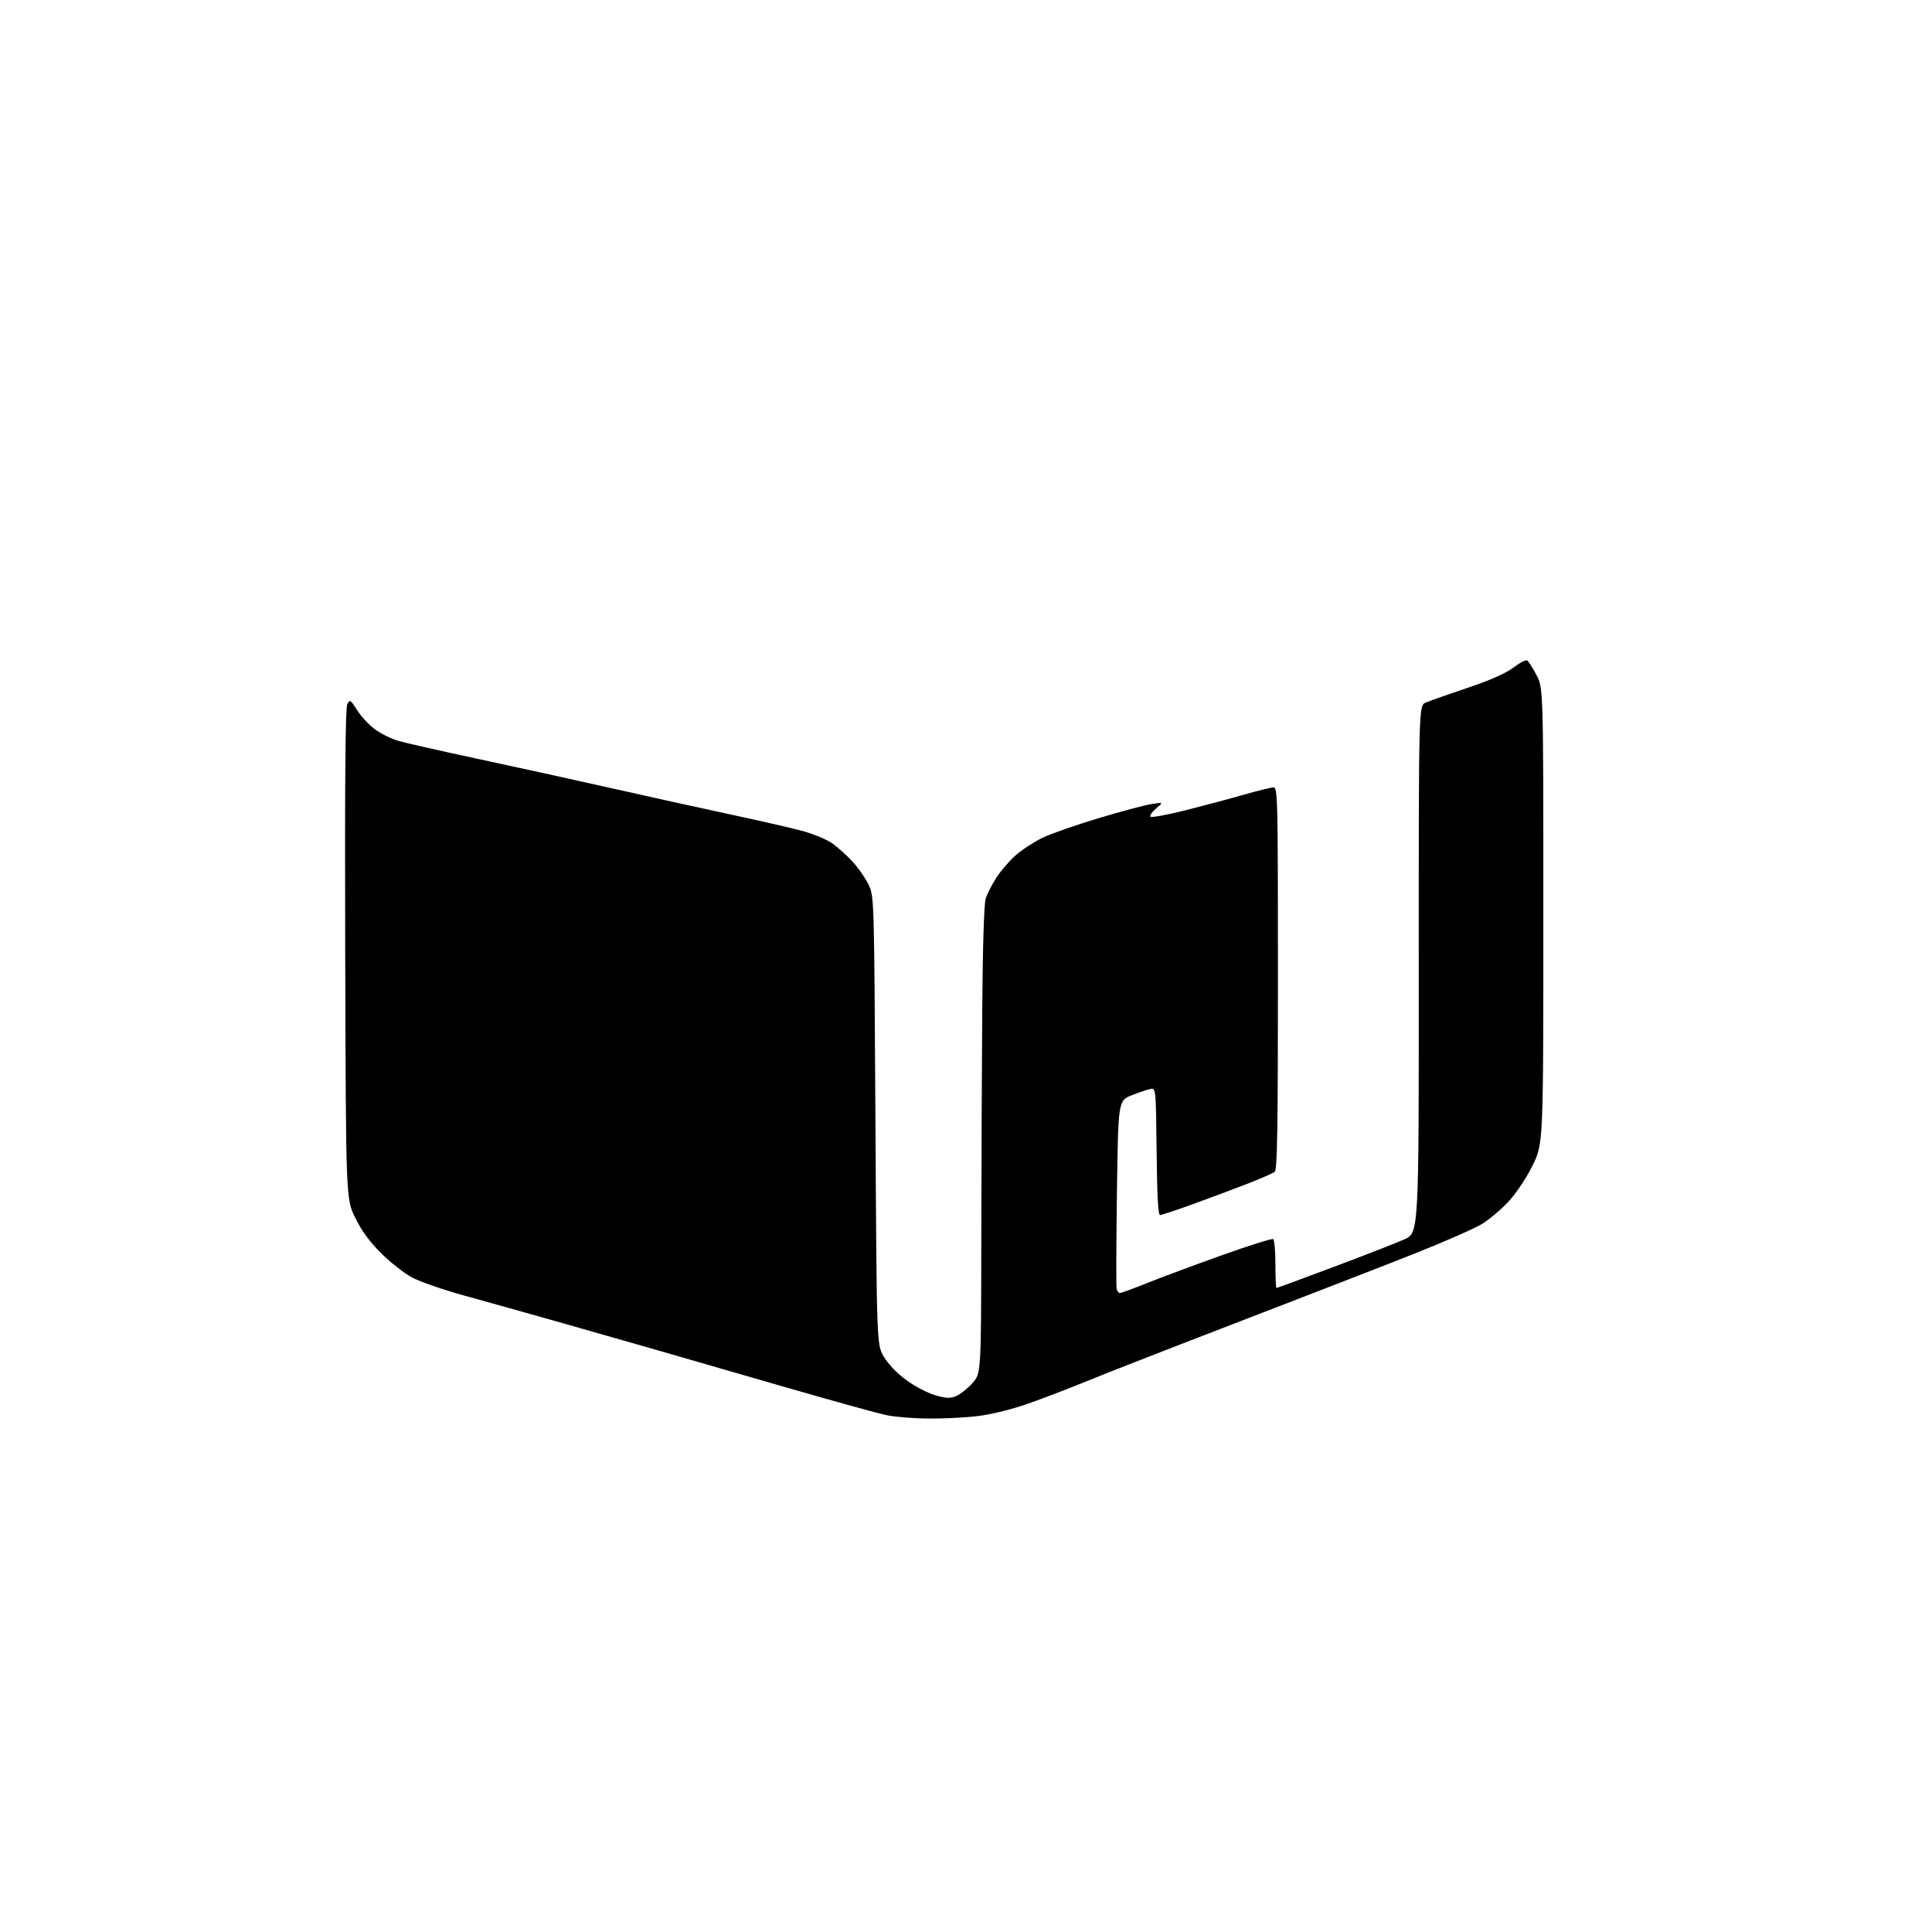 <?xml version="1.0" encoding="UTF-8" standalone="no"?>
<svg 
  version="1.1" 
  xmlns="http://www.w3.org/2000/svg" 
  xmlns:xlink="http://www.w3.org/1999/xlink" 
  xmlns:svg="http://www.w3.org/2000/svg"
  xmlns:rdf="http://www.w3.org/1999/02/22-rdf-syntax-ns#"
  xmlns:cc="http://creativecommons.org/ns#"
  xmlns:dc="http://purl.org/dc/elements/1.1/"
  viewBox="0 0 768 768"
  width="768"
  height="768"
>
<style>svg {background-color: white; }</style>"
<path stroke="none" fill="black" fill-rule="evenodd" d="M369.00,563.90C363.23,563.85 355.80,563.25 352.50,562.57C349.20,561.90 330.52,556.73 311.00,551.09C291.48,545.45 269.43,539.07 262.00,536.92C254.57,534.78 237.47,529.89 224.00,526.07C210.53,522.25 192.76,517.26 184.52,515.00C176.28,512.73 166.98,509.51 163.86,507.85C160.74,506.18 155.19,501.84 151.53,498.19C146.87,493.56 143.76,489.30 141.18,484.03C137.50,476.50 137.50,476.50 137.23,379.22C137.04,310.17 137.28,281.35 138.06,279.89C139.08,277.98 139.33,278.14 142.03,282.38C143.61,284.88 146.80,288.29 149.12,289.97C151.43,291.65 155.54,293.68 158.25,294.48C160.95,295.28 174.94,298.45 189.33,301.53C203.73,304.60 227.43,309.80 242.00,313.09C256.57,316.38 277.95,321.09 289.50,323.57C301.05,326.04 314.10,329.02 318.50,330.19C322.90,331.35 328.31,333.54 330.52,335.05C332.74,336.55 336.49,339.89 338.86,342.47C341.24,345.04 344.15,349.25 345.34,351.82C347.49,356.48 347.50,356.92 348.00,445.50C348.50,534.50 348.50,534.50 351.33,539.31C353.02,542.19 356.57,545.89 360.20,548.56C363.52,551.01 368.69,553.73 371.69,554.60C376.13,555.89 377.69,555.96 380.06,554.97C381.67,554.31 384.56,552.02 386.49,549.88C390.00,545.99 390.00,545.99 390.08,493.75C390.12,465.01 390.30,423.27 390.46,401.00C390.65,375.74 391.17,359.24 391.84,357.15C392.43,355.31 394.34,351.59 396.07,348.89C397.81,346.18 401.27,342.17 403.77,339.97C406.27,337.77 411.06,334.65 414.41,333.03C417.76,331.41 427.93,327.86 437.00,325.15C446.07,322.44 455.52,319.93 458.00,319.57C462.50,318.91 462.50,318.91 459.54,321.41C457.91,322.79 456.92,324.25 457.33,324.66C457.74,325.08 464.03,323.92 471.29,322.09C478.56,320.26 489.00,317.47 494.50,315.89C500.00,314.31 505.29,313.01 506.25,313.01C507.90,313.00 508.00,317.28 508.00,388.88C508.00,448.37 507.73,464.98 506.75,465.78C506.06,466.34 501.26,468.46 496.07,470.48C490.88,472.50 481.15,476.15 474.44,478.58C467.74,481.01 461.75,483.00 461.14,483.00C460.37,483.00 459.95,475.38 459.77,457.75C459.51,433.13 459.45,432.51 457.50,432.84C456.40,433.02 453.02,434.15 450.00,435.34C444.50,437.51 444.50,437.51 444.00,474.00C443.73,494.08 443.66,511.29 443.87,512.25C444.07,513.21 444.65,514.00 445.17,514.00C445.68,514.00 450.69,512.17 456.30,509.92C461.91,507.68 475.21,502.73 485.85,498.93C496.50,495.12 505.61,492.26 506.10,492.56C506.60,492.87 507.00,497.37 507.00,502.56C507.00,507.75 507.18,512.00 507.41,512.00C507.63,512.00 517.87,508.23 530.16,503.62C542.44,499.01 555.09,494.08 558.26,492.67C564.02,490.10 564.02,490.10 563.98,385.30C563.95,280.50 563.95,280.50 566.73,279.30C568.25,278.64 575.71,276.00 583.31,273.45C592.54,270.34 598.60,267.66 601.60,265.37C604.07,263.48 606.53,262.21 607.07,262.54C607.60,262.87 609.27,265.47 610.77,268.32C613.50,273.50 613.50,273.50 613.50,364.08C613.50,454.65 613.50,454.65 609.21,463.32C606.66,468.45 602.73,474.33 599.56,477.74C596.62,480.91 591.80,484.94 588.85,486.70C585.91,488.46 574.27,493.56 563.00,498.05C551.73,502.53 520.45,514.68 493.50,525.04C466.55,535.41 438.88,546.20 432.00,549.04C425.12,551.87 414.55,555.92 408.50,558.03C401.81,560.36 393.97,562.29 388.50,562.93C383.55,563.52 374.77,563.95 369.00,563.90z" />

</svg>